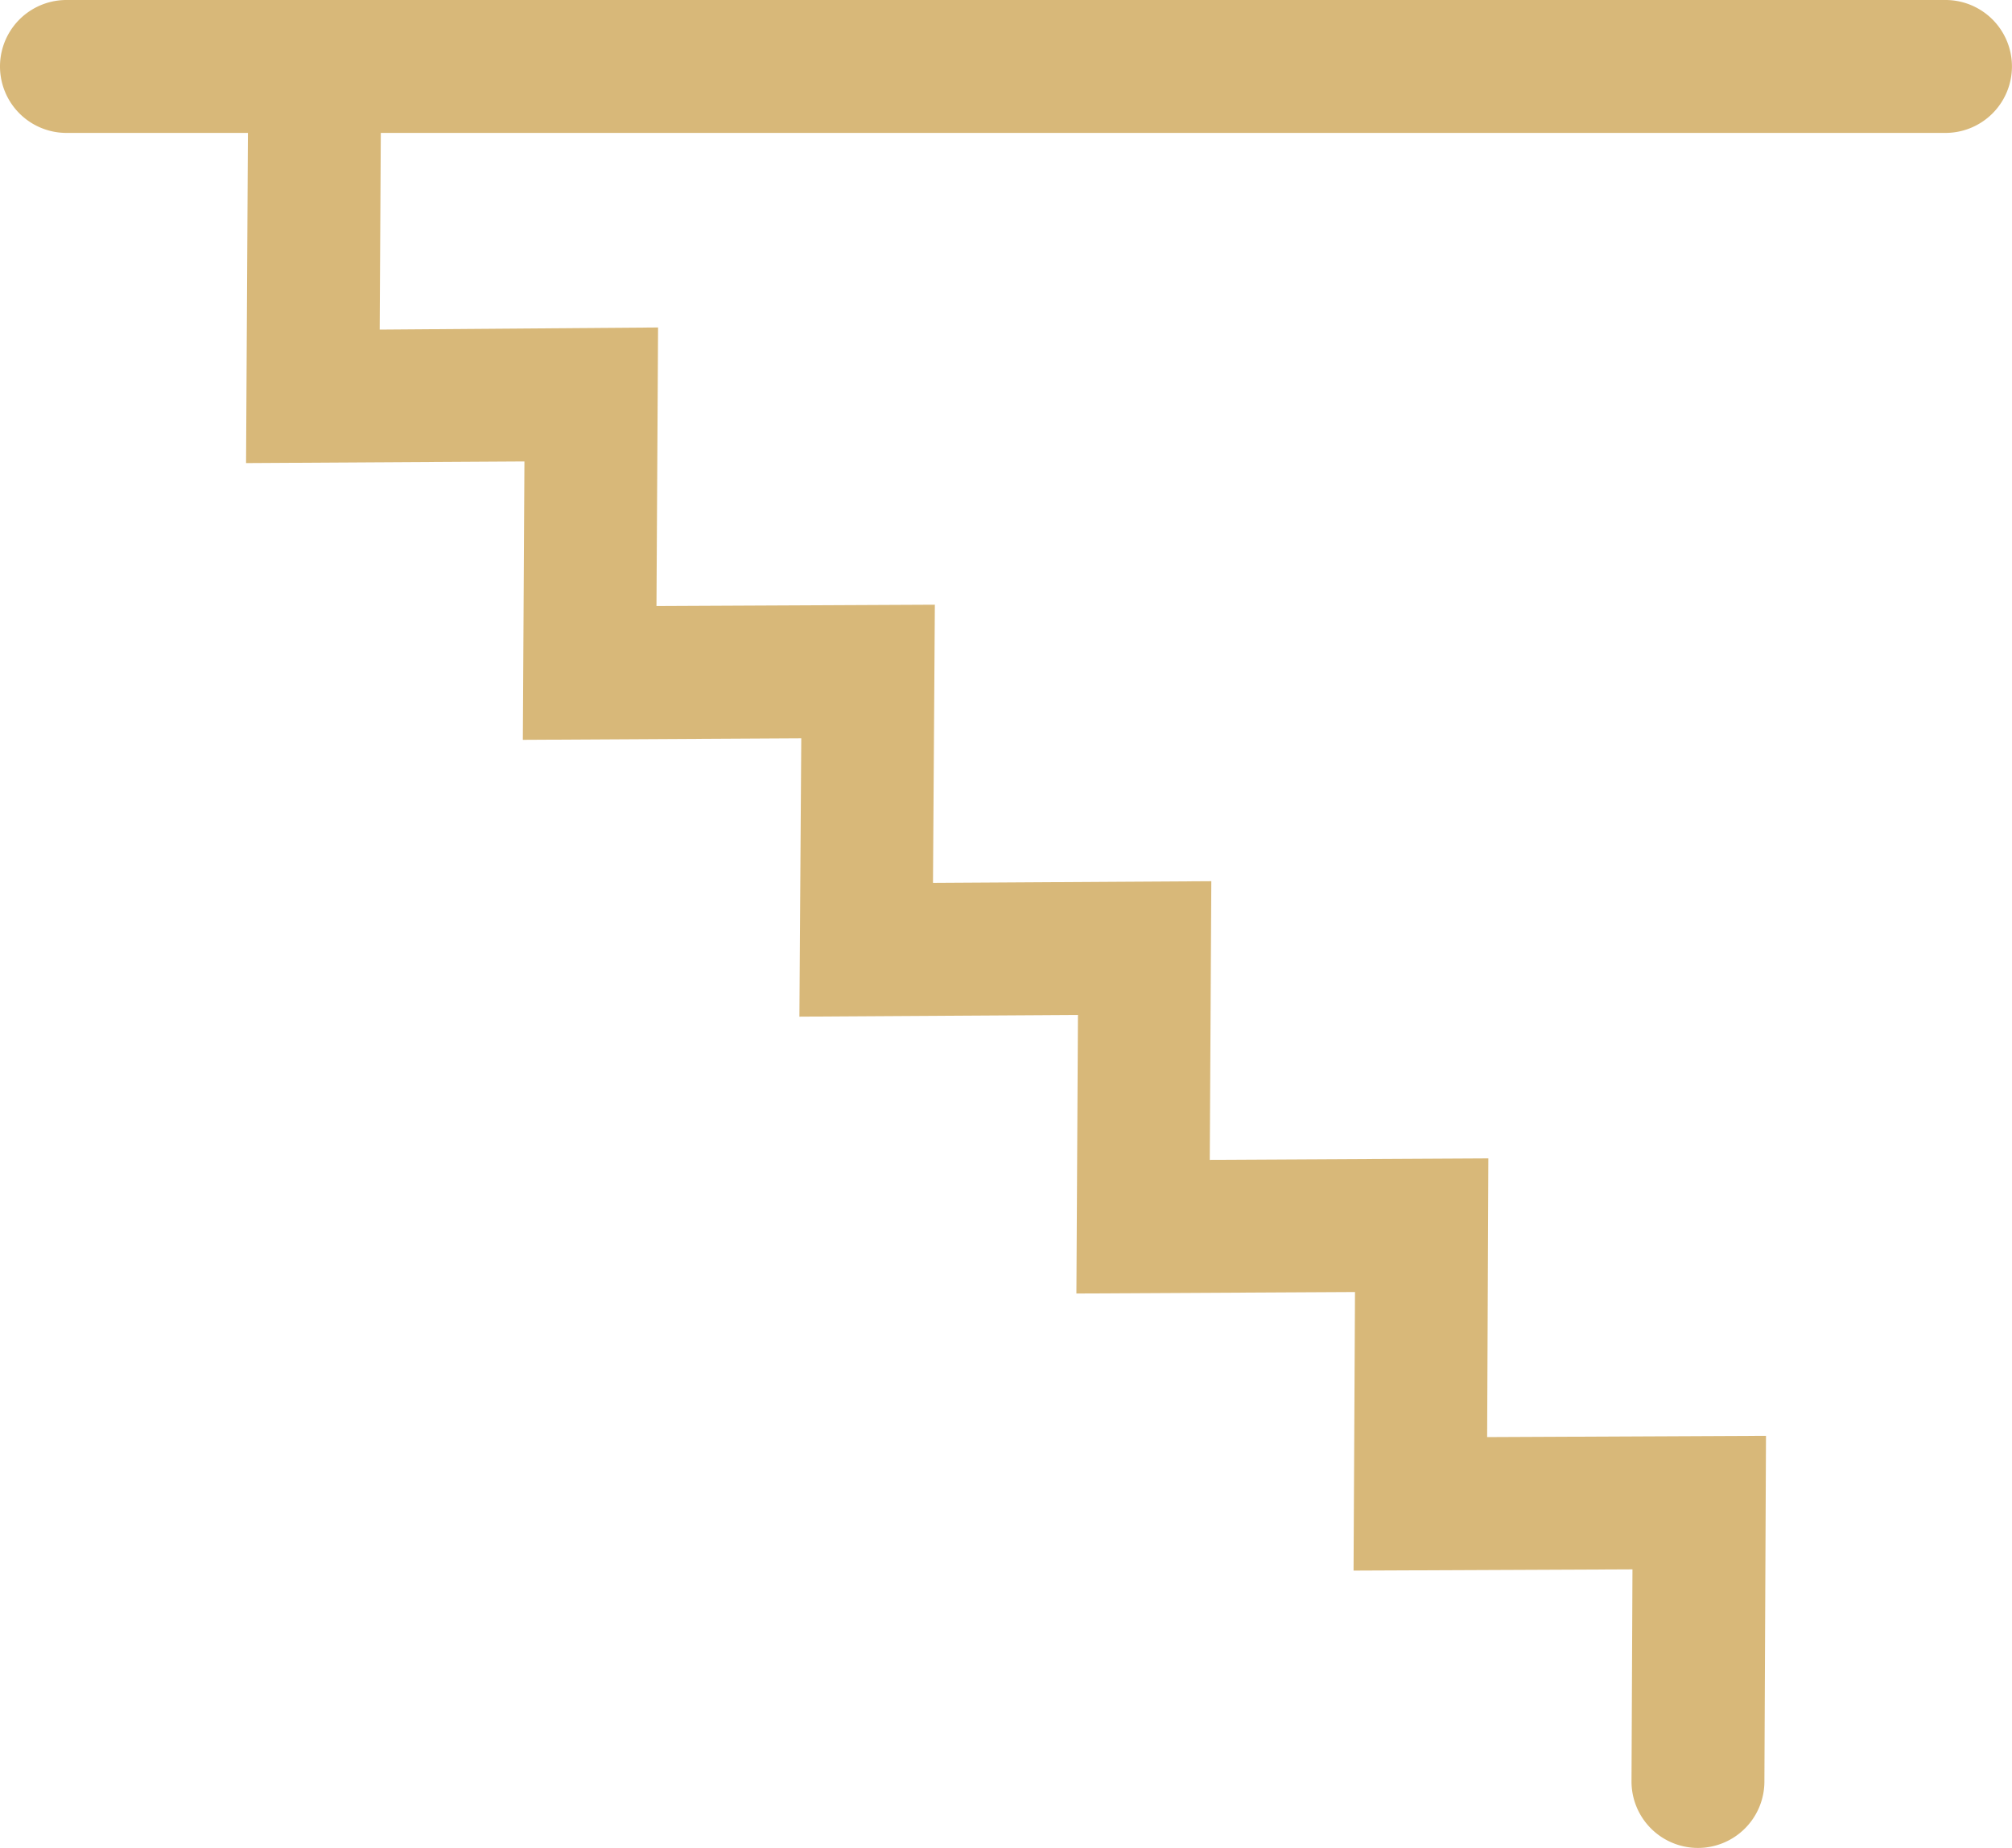 <svg xmlns="http://www.w3.org/2000/svg" xmlns:xlink="http://www.w3.org/1999/xlink" width="37.851" height="34.761" viewBox="0 0 37.851 34.761">
  <defs>
    <clipPath id="clip-path">
      <rect id="Rectangle_54" data-name="Rectangle 54" width="37.851" height="34.761" transform="translate(0 0)" fill="#d8b879"/>
    </clipPath>
  </defs>
  <g id="icon_cave" data-name="icon cave" transform="translate(0 0)">
    <g id="Groupe_42" data-name="Groupe 42" clip-path="url(#clip-path)">
      <path id="Tracé_112" data-name="Tracé 112" d="M36.6,0H1.25a1.25,1.25,0,0,0,0,2.5H4.664L4.629,8.711,9.866,8.68l-.03,5.237,5.238-.029-.035,5.236,5.24-.032-.029,5.24,5.241-.028-.027,5.24,5.247-.023-.018,3.985a1.25,1.25,0,0,0,1.244,1.255h.006a1.25,1.25,0,0,0,1.25-1.244l.03-6.508-5.246.024L28,21.79l-5.241.028.029-5.242-5.236.032.035-5.233L12.35,11.4l.03-5.24L7.143,6.2l.021-3.7H36.6a1.25,1.25,0,0,0,0-2.5" fill="#d8b879"/>
    </g>
  </g>
</svg>
